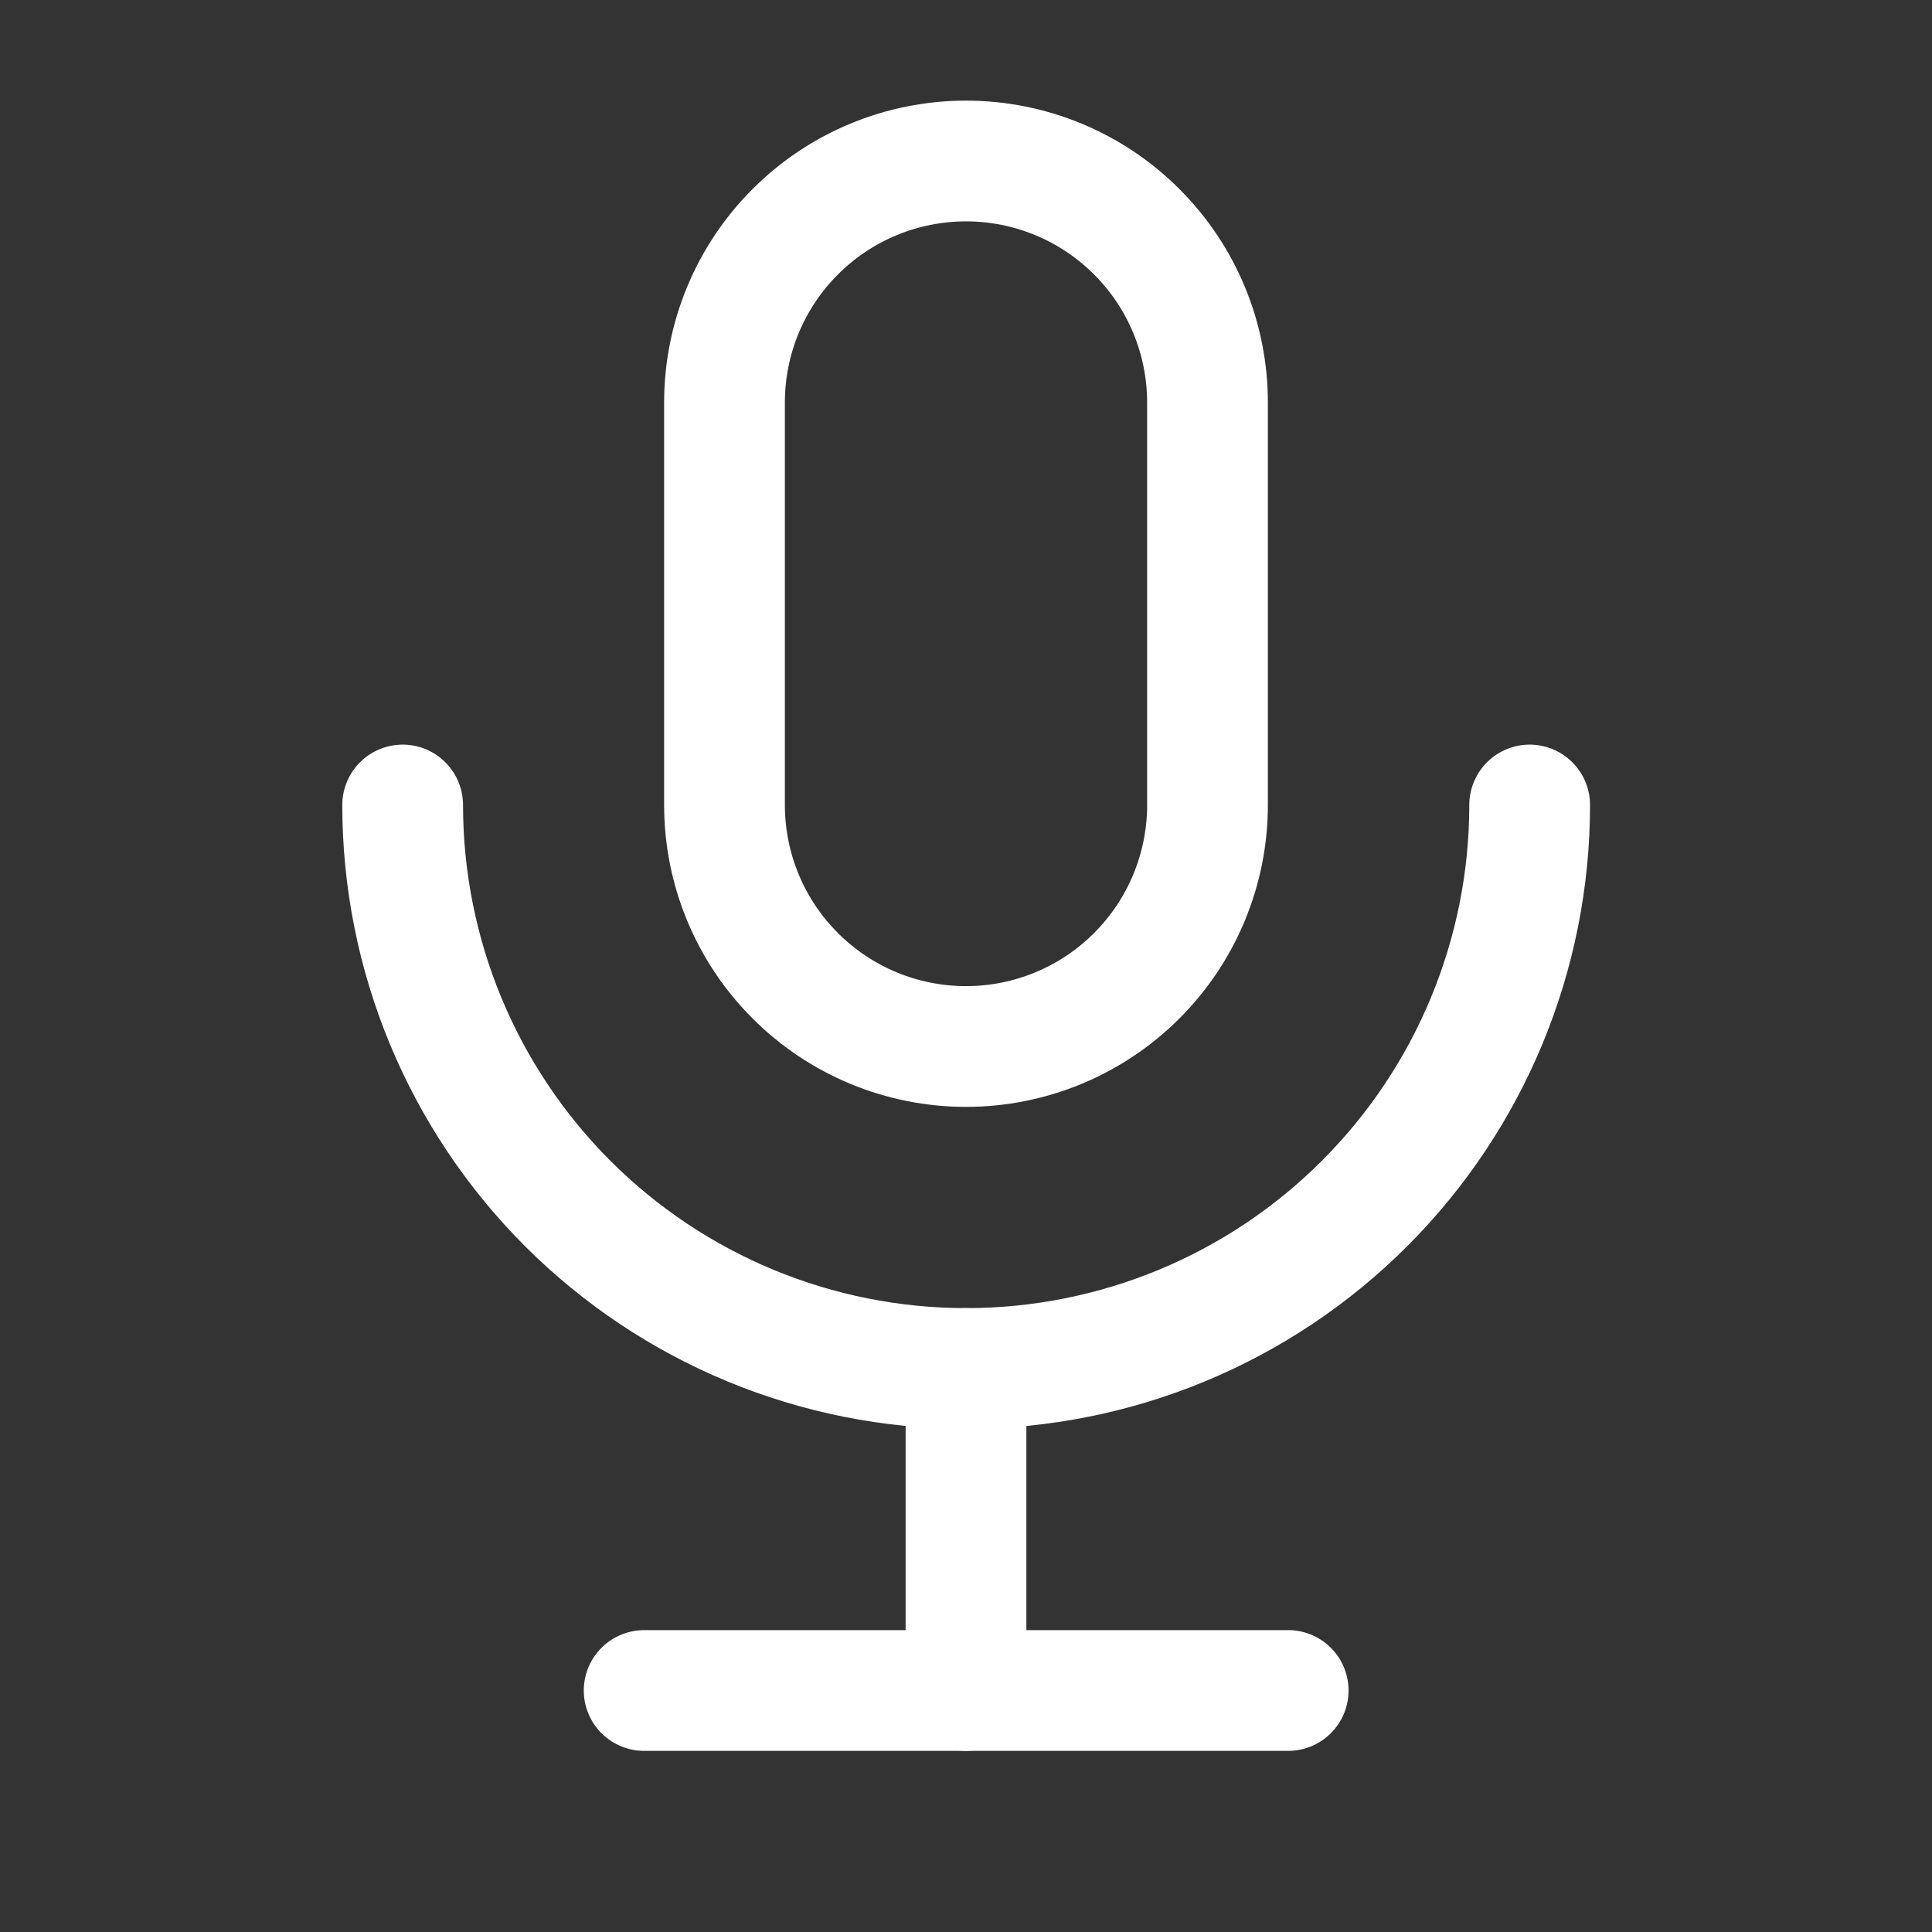 <svg width="24" height="24" viewBox="0 0 24 24" fill="none" xmlns="http://www.w3.org/2000/svg">
<rect x="0" y="0" width="24" height="24" fill="#333333" stroke="none"/>
<g clip-path="url(#clip0_372_11762)">
<path d="M9 5C9 4.204 9.316 3.441 9.879 2.879C10.441 2.316 11.204 2 12 2C12.796 2 13.559 2.316 14.121 2.879C14.684 3.441 15 4.204 15 5V10C15 10.796 14.684 11.559 14.121 12.121C13.559 12.684 12.796 13 12 13C11.204 13 10.441 12.684 9.879 12.121C9.316 11.559 9 10.796 9 10V5Z" stroke="white" stroke-width="1.5" stroke-linecap="round" stroke-linejoin="round"/>
<path d="M5.002 10C5.002 11.857 5.739 13.637 7.052 14.95C8.365 16.263 10.145 17 12.002 17C13.858 17 15.639 16.263 16.951 14.95C18.264 13.637 19.002 11.857 19.002 10" stroke="white" stroke-width="1.5" stroke-linecap="round" stroke-linejoin="round"/>
<path d="M8.002 21H16.002" stroke="white" stroke-width="1.5" stroke-linecap="round" stroke-linejoin="round"/>
<path d="M12 17V21" stroke="white" stroke-width="1.5" stroke-linecap="round" stroke-linejoin="round"/>
</g>
<defs>
<clipPath id="clip0_372_11762">
<rect width="24" height="24" fill="white"/>
</clipPath>
</defs>
</svg>

